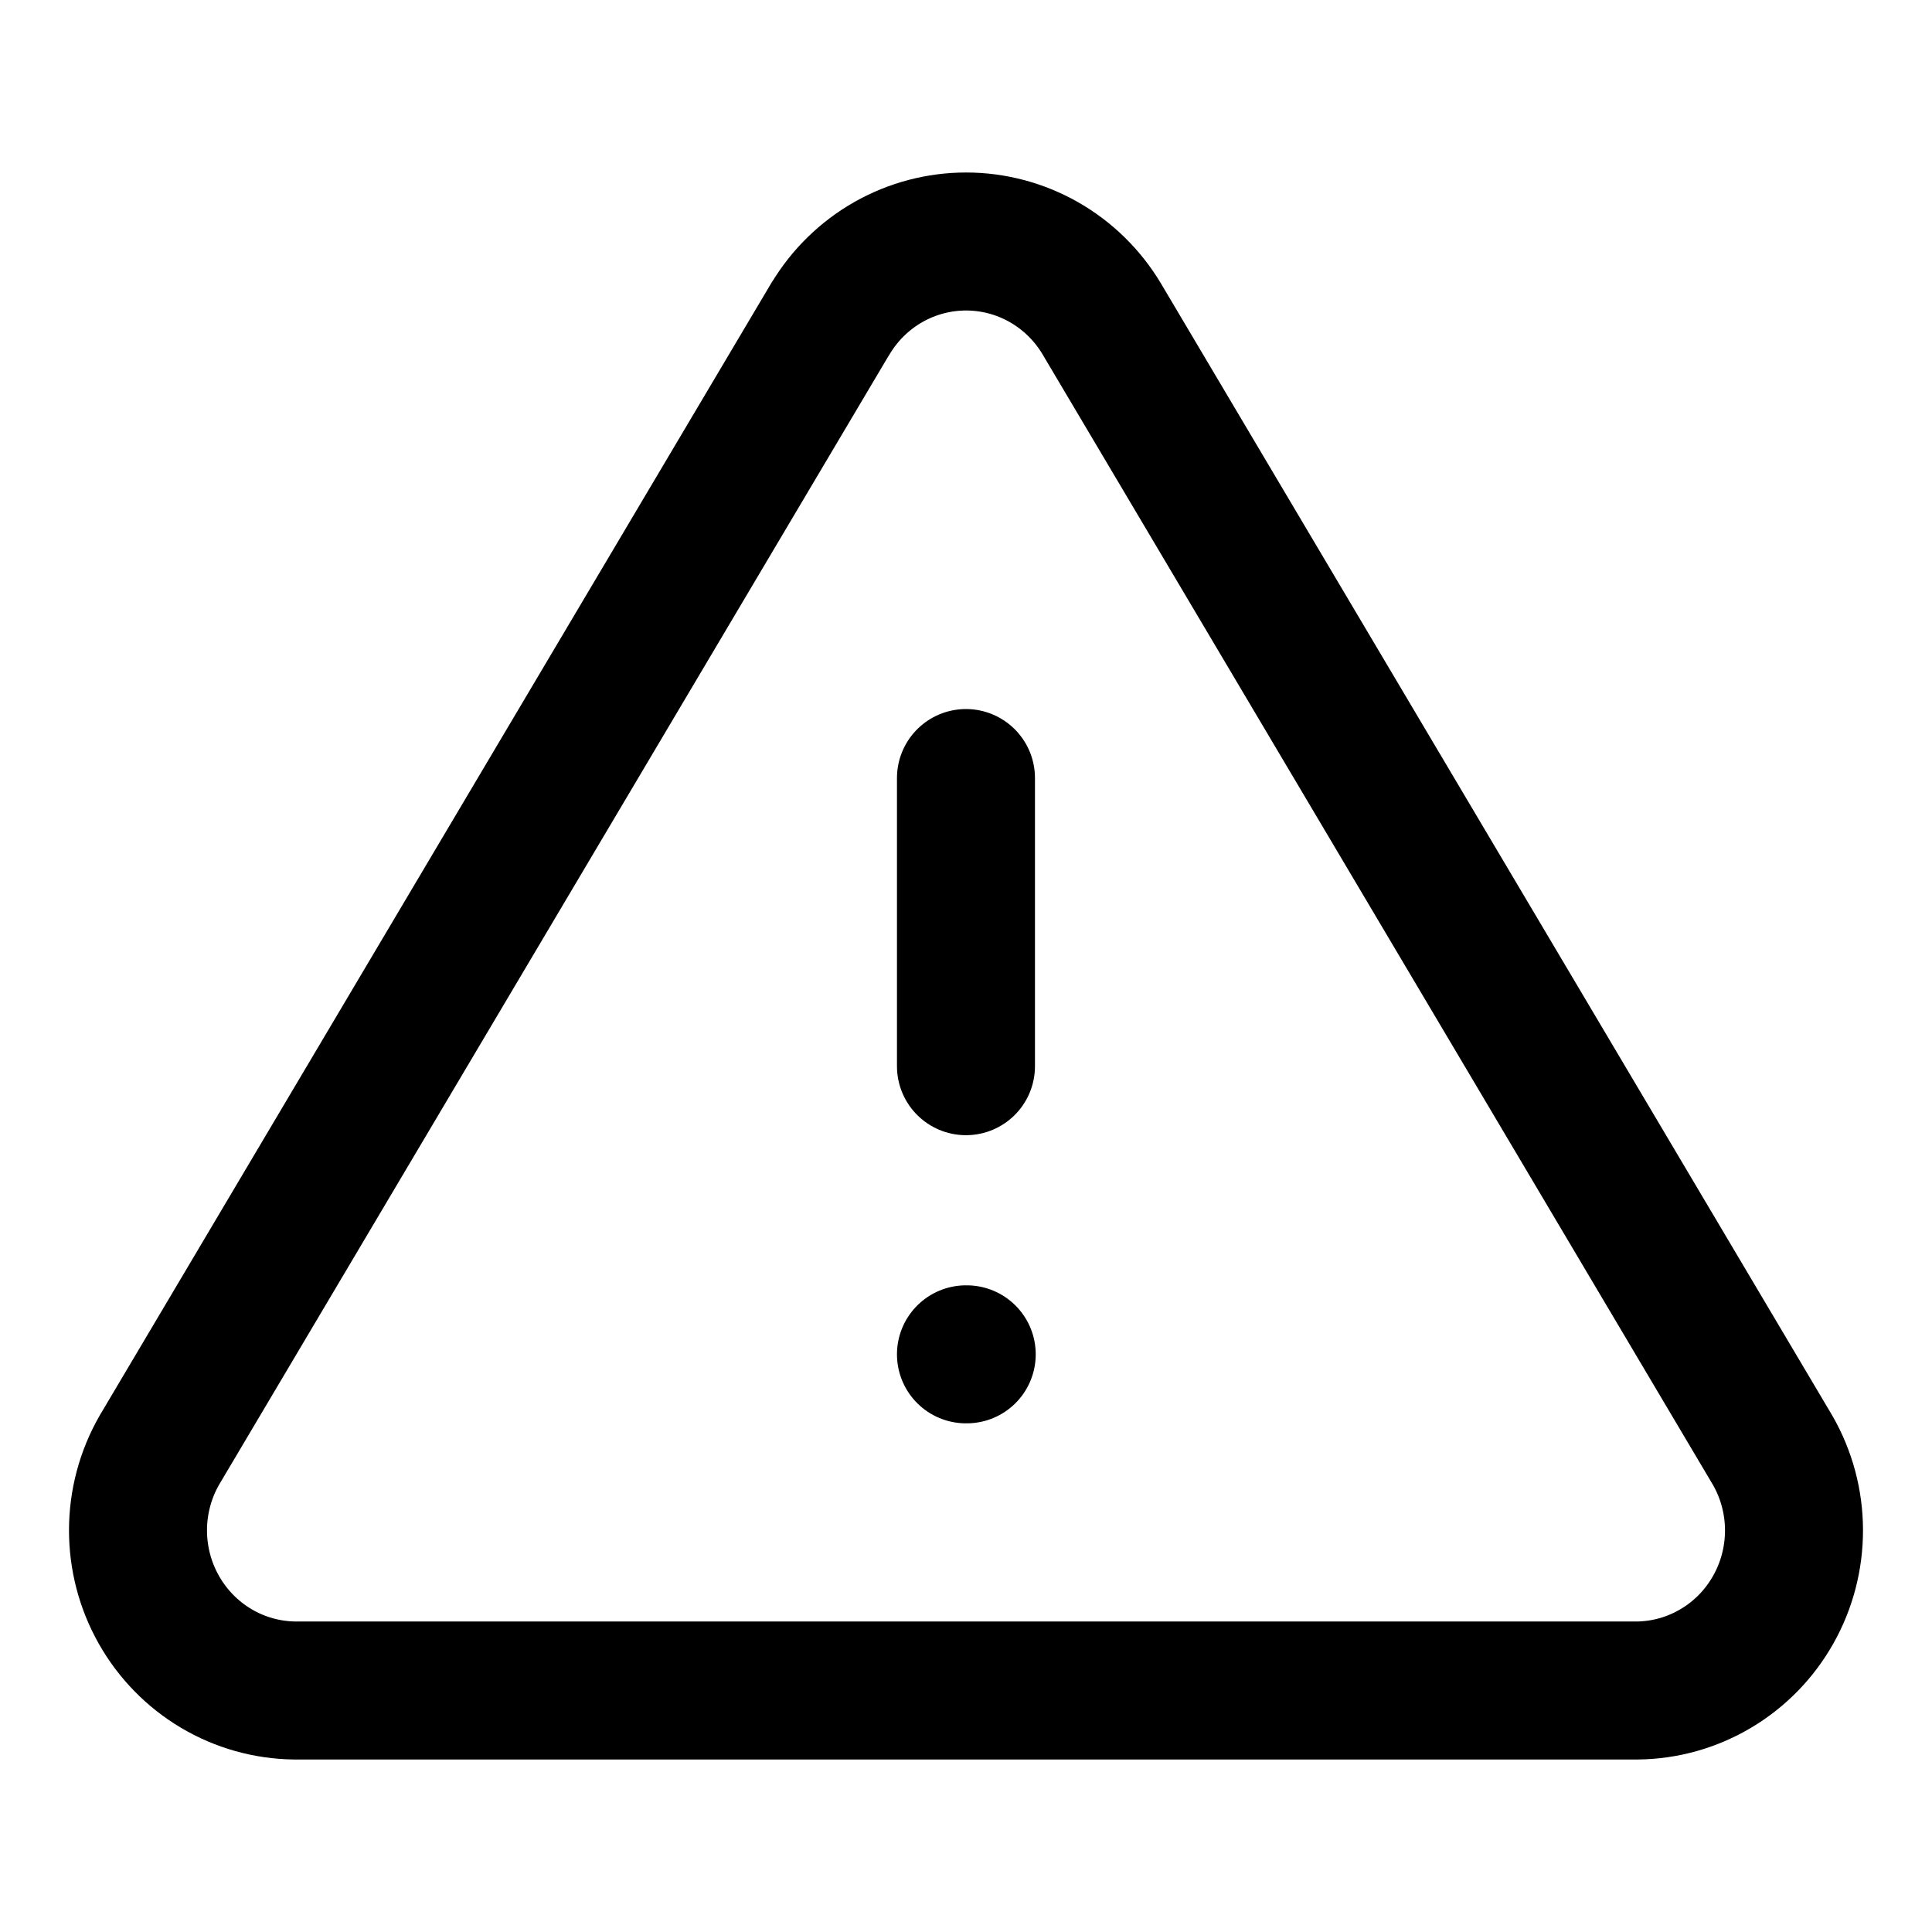 <svg width="56" height="56" viewBox="0 0 56 56" fill="none" xmlns="http://www.w3.org/2000/svg">
<path d="M27.999 39.256H28.021M27.999 22.552V30.904M24.071 9.235L4.615 42.04C4.214 42.742 4.002 43.537 4 44.347C3.998 45.157 4.206 45.954 4.603 46.657C5 47.361 5.573 47.948 6.264 48.359C6.955 48.77 7.741 48.991 8.543 49H47.455C48.257 48.992 49.044 48.771 49.735 48.36C50.427 47.95 51 47.363 51.397 46.659C51.795 45.955 52.002 45.158 52 44.347C51.998 43.537 51.785 42.741 51.383 42.04L31.93 9.235C31.521 8.553 30.944 7.989 30.256 7.597C29.568 7.206 28.792 7 28.002 7C27.212 7 26.436 7.206 25.747 7.597C25.059 7.989 24.483 8.553 24.074 9.235" stroke="black" stroke-width="4" stroke-miterlimit="10" stroke-linecap="round" stroke-linejoin="round"/>
</svg>
